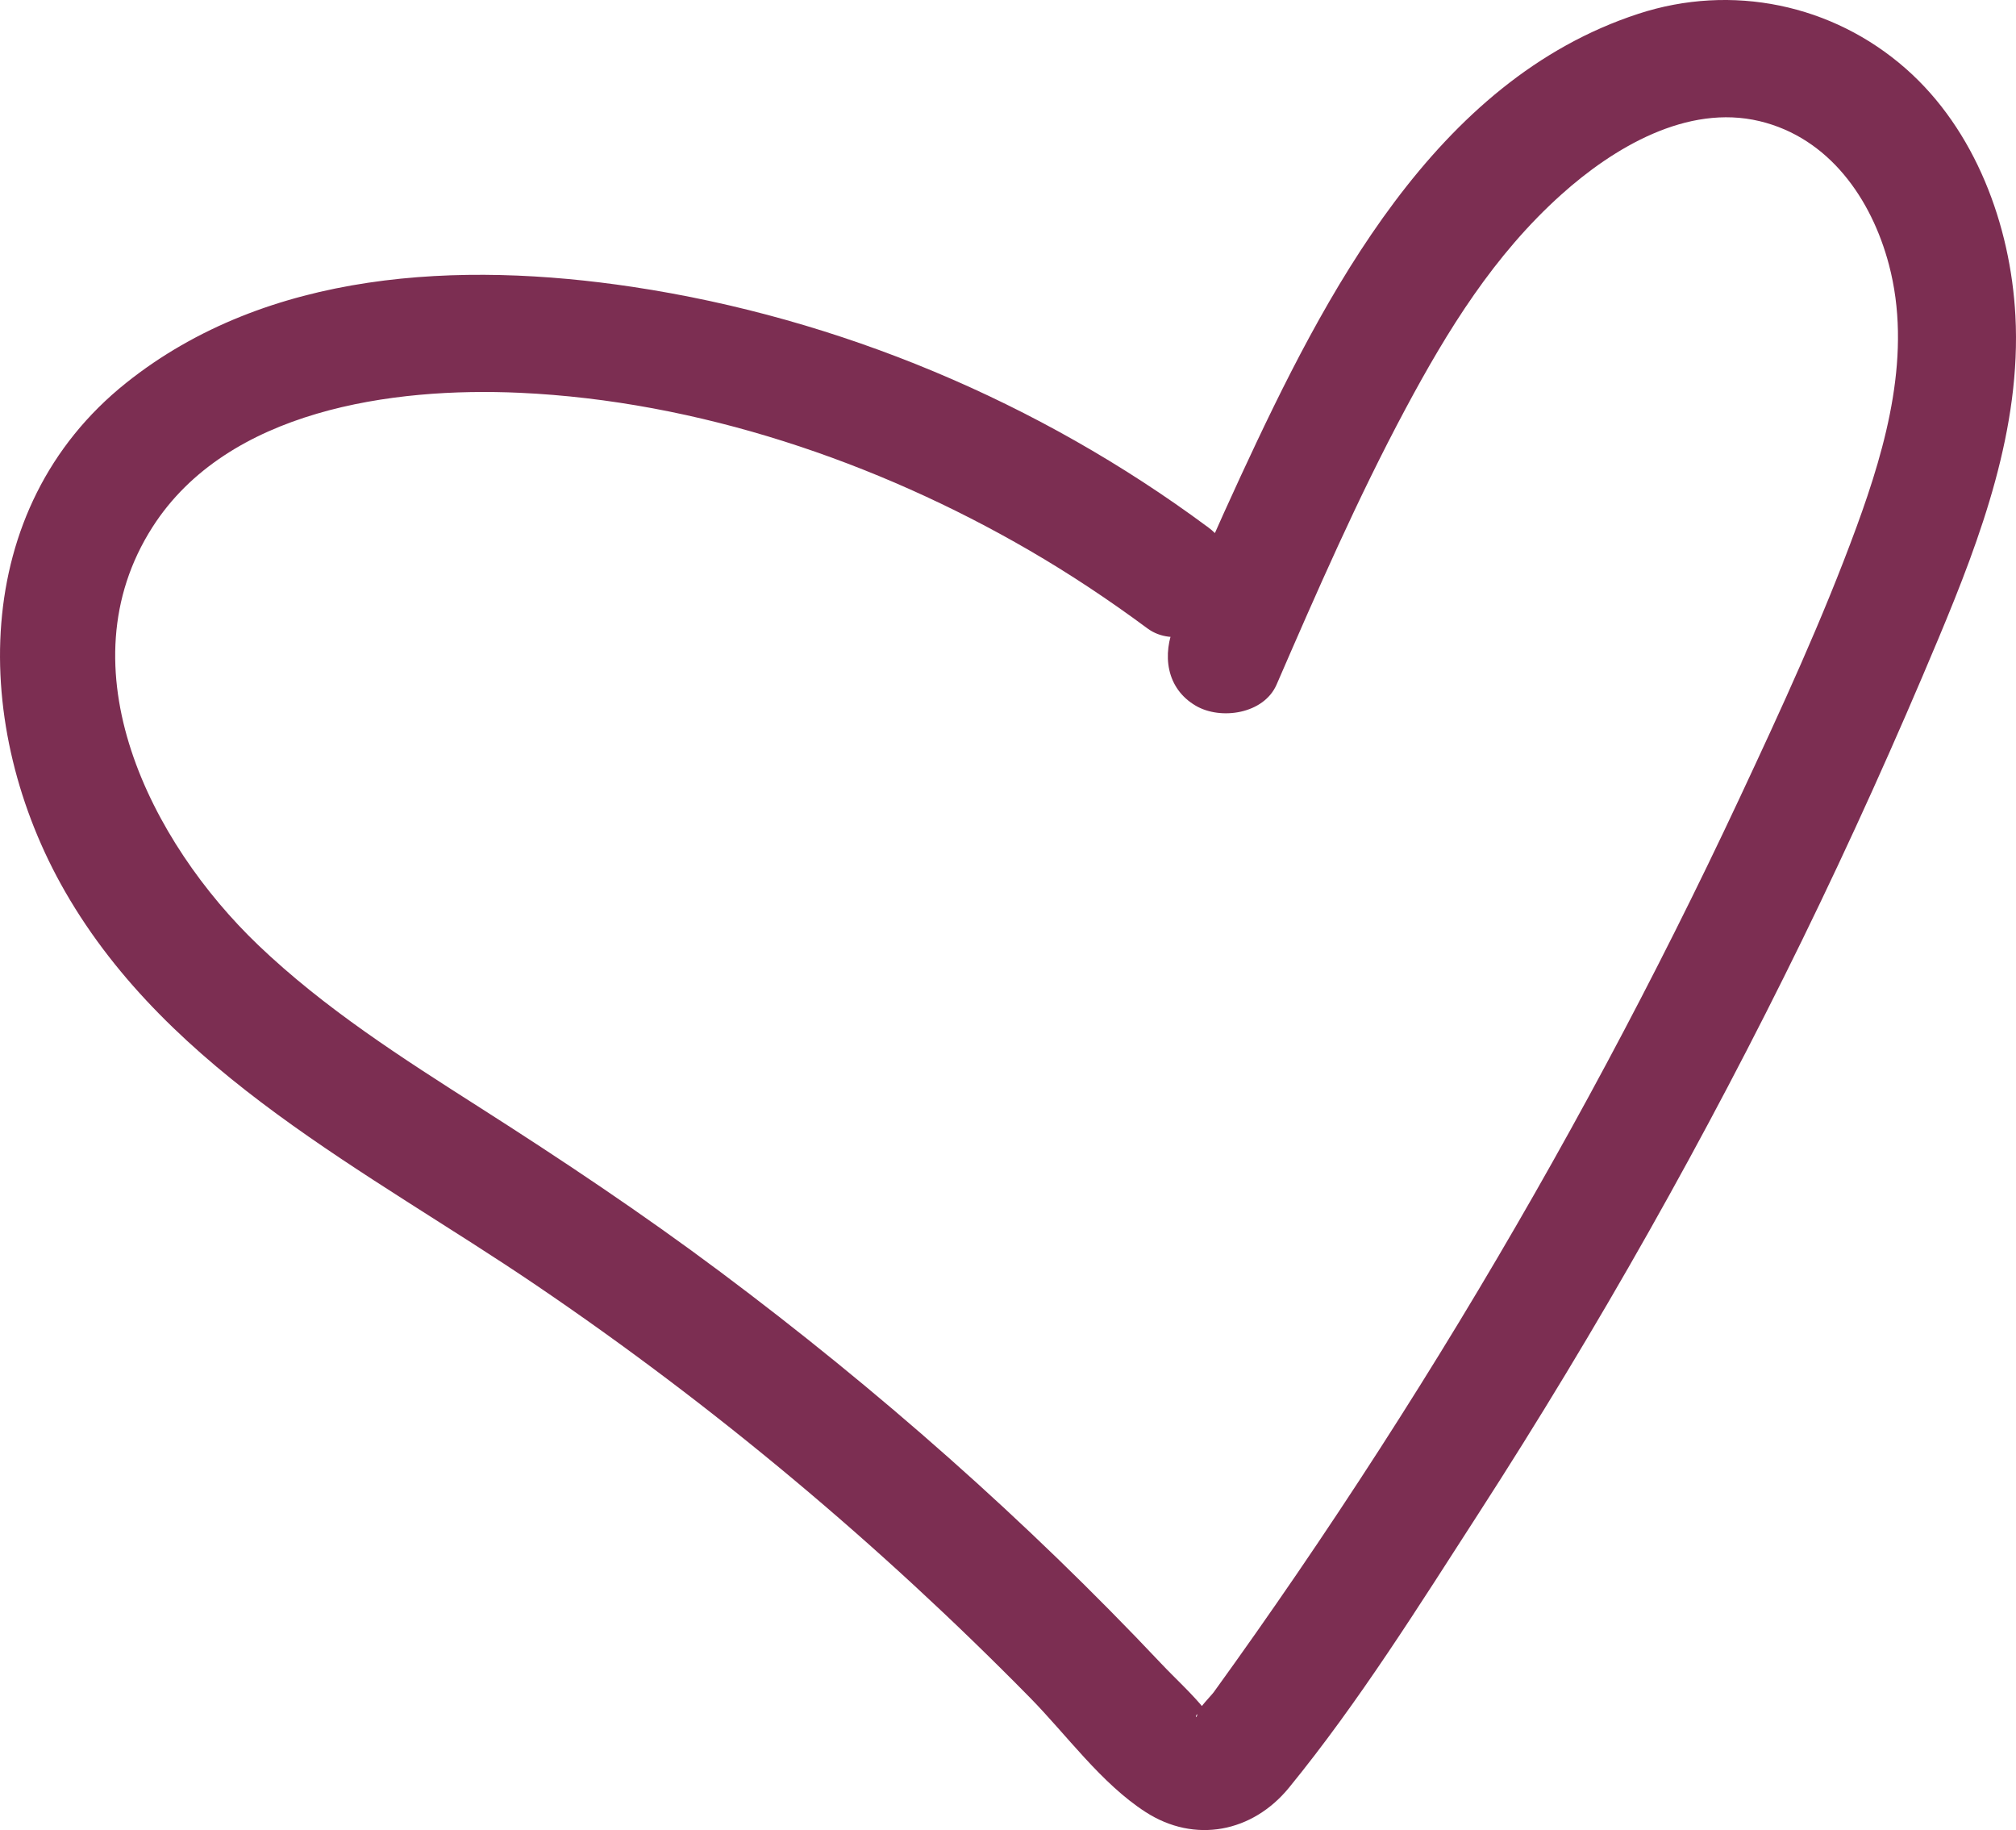 <svg xmlns="http://www.w3.org/2000/svg" id="Layer_1" width="85.353" height="77.469" viewBox="0 0 85.353 77.469"><defs><style>.cls-1{fill:#7c2e52;stroke-width:0px;}</style></defs><path class="cls-1" d="m51.104,22.288c-7.112-5.266-15.557-8.824-24.314-10.143-7.288-1.097-15.453-.725-21.451,4.065-6.667,5.324-6.563,14.61-2.582,21.535,4.436,7.716,12.834,11.838,19.937,16.655,7.532,5.108,14.531,10.975,20.912,17.463,1.558,1.584,3.015,3.629,4.894,4.842,2.087,1.347,4.532.857,6.073-1.03,2.958-3.622,5.501-7.698,8.035-11.622,5.04-7.806,9.614-15.912,13.692-24.261,2.051-4.199,3.97-8.461,5.774-12.772s3.507-8.902,3.254-13.651c-.205-3.84-1.695-7.87-4.636-10.459-3.109-2.737-7.378-3.616-11.325-2.327-8.647,2.824-13.276,11.889-16.834,19.563-.968,2.088-1.886,4.199-2.802,6.31-.537,1.238-.366,2.682.897,3.42,1.057.618,2.88.348,3.42-.897,1.709-3.938,3.428-7.879,5.455-11.667,1.791-3.347,3.756-6.527,6.606-9.082,2.202-1.975,5.319-3.839,8.394-3.1,2.932.705,4.731,3.278,5.47,6.073.983,3.716-.088,7.601-1.373,11.106-1.433,3.908-3.19,7.716-4.954,11.484-3.556,7.594-7.52,14.996-11.868,22.165-2.194,3.617-4.486,7.174-6.872,10.667-1.151,1.684-2.323,3.353-3.518,5.006-.101.14-.654.69-.69.907-.06.358-.147-.049.121.008,1.157.244.333-.002.206-.16-.557-.694-1.255-1.32-1.867-1.969-5.721-6.064-11.987-11.587-18.662-16.577-3.299-2.467-6.719-4.748-10.191-6.962-3.269-2.085-6.56-4.181-9.373-6.871-4.543-4.346-8.302-11.724-4.472-17.701,3.176-4.957,10.162-5.924,15.551-5.678,7.521.344,15.083,2.906,21.562,6.667,1.733,1.006,3.399,2.116,5.009,3.308,1.086.804,2.791.179,3.42-.897.744-1.272.192-2.615-.897-3.42h0Z"></path></svg>